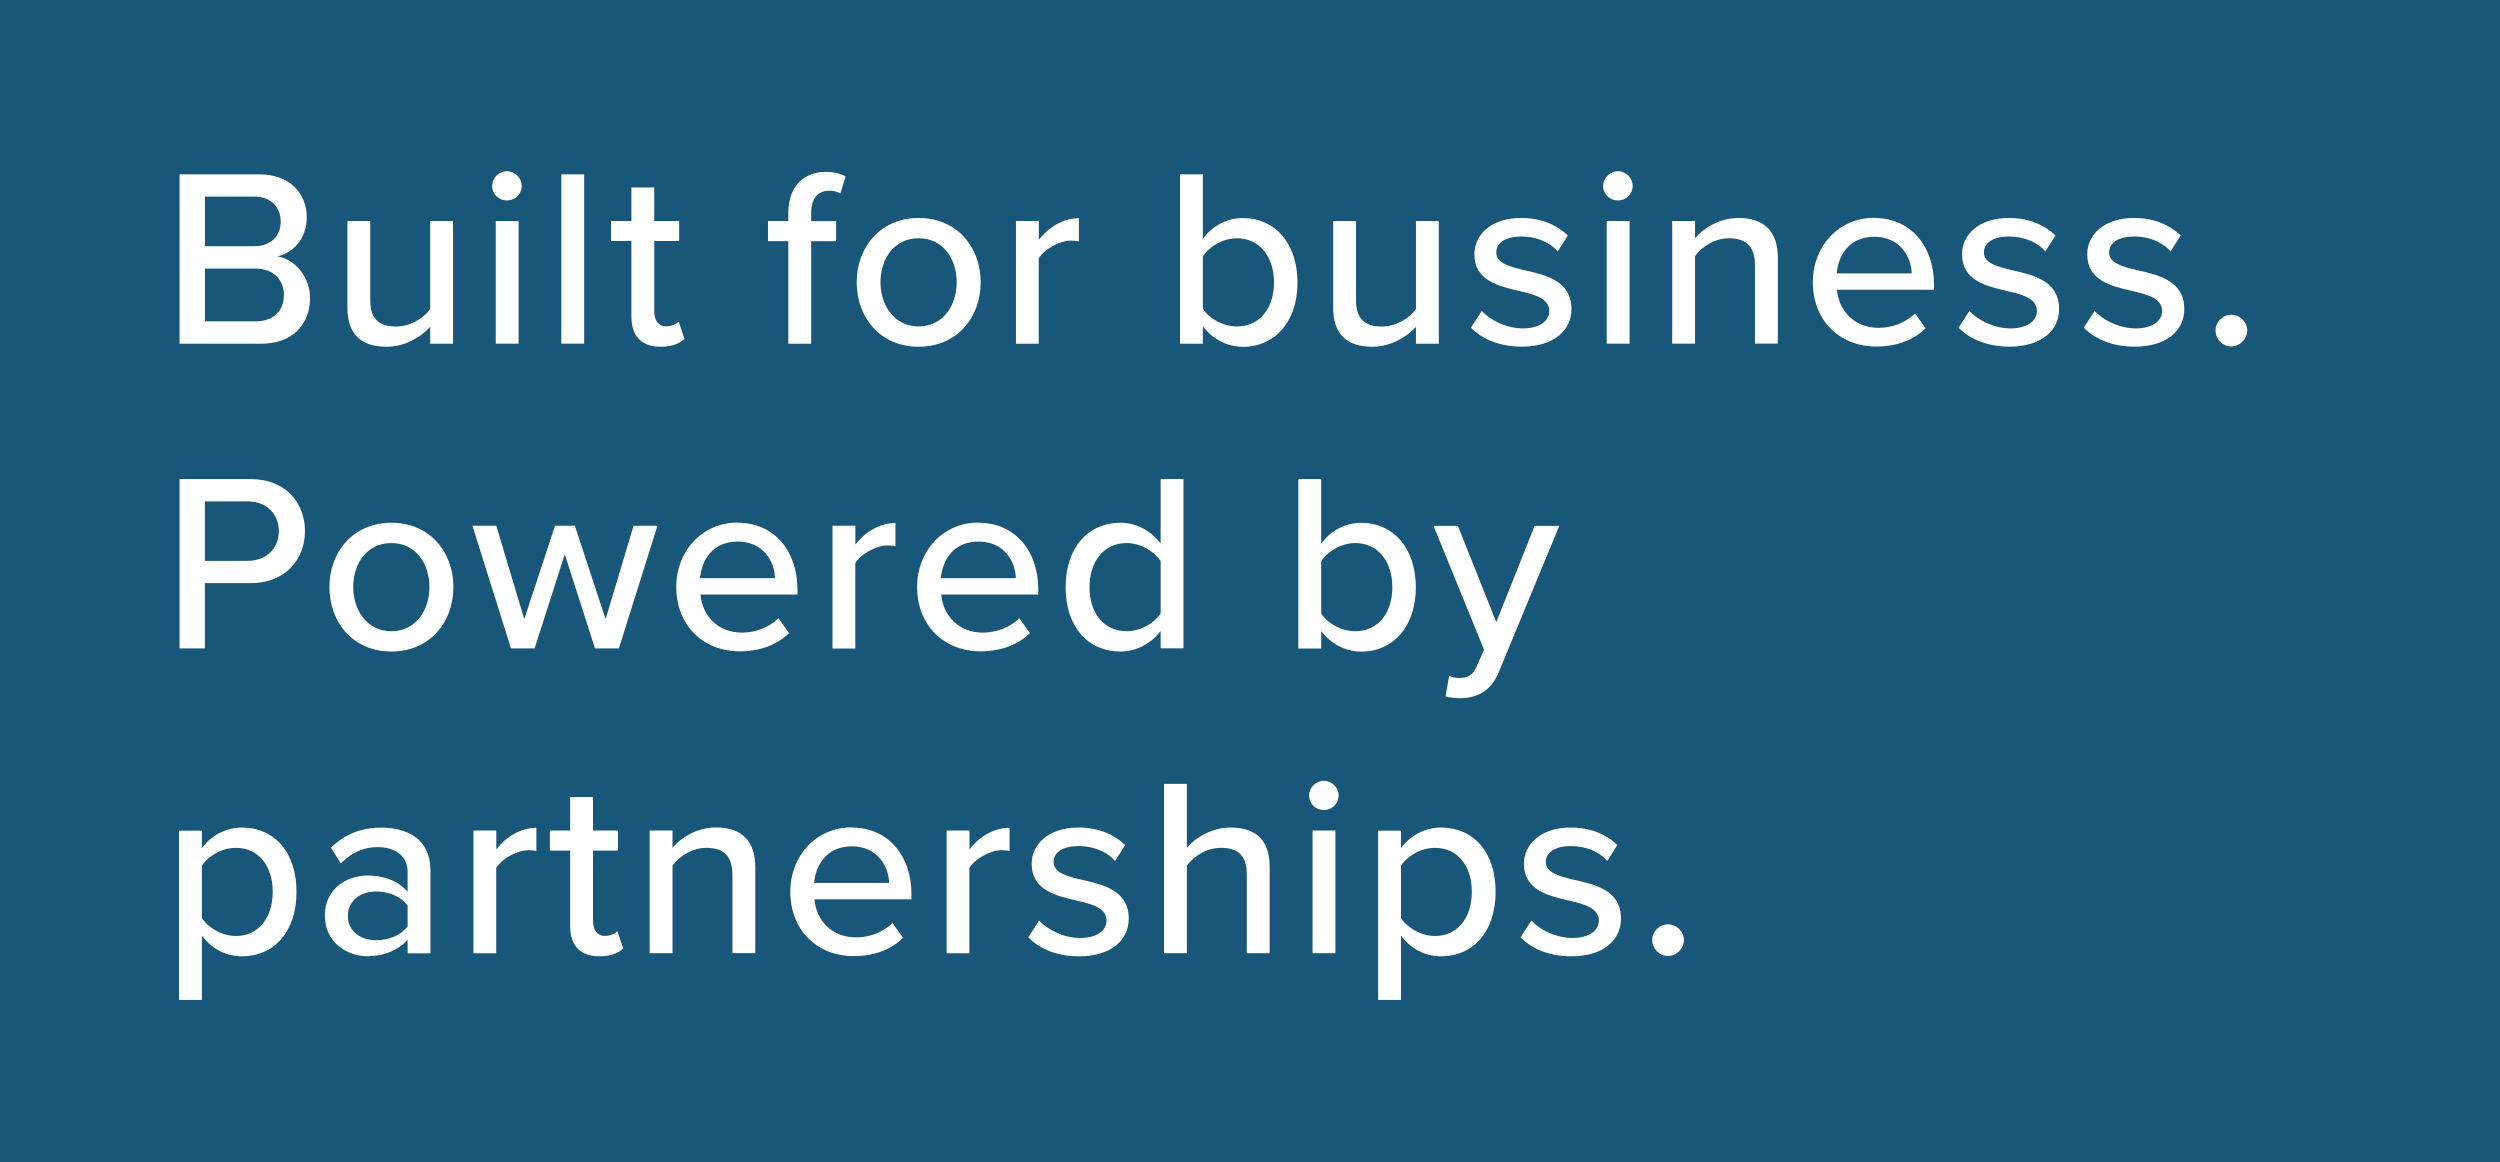 <?xml version="1.0" encoding="UTF-8"?>
<svg id="uuid-4ea49efc-df57-4f9b-85ca-46234bfe846b" data-name="Layer 2" xmlns="http://www.w3.org/2000/svg" viewBox="0 0 265.76 123.55">
  <g id="uuid-c8c6f0d2-515f-4388-9e2c-c63fb79d1f80" data-name="Layer 1">
    <g>
      <rect width="265.76" height="123.55" style="fill: #18567a;"/>
      <g>
        <path d="M19.09,36.53v-18h8.45c3.21,0,5.07,1.97,5.07,4.59,0,2.27-1.48,3.78-3.13,4.13,1.92.3,3.48,2.24,3.48,4.43,0,2.83-1.89,4.86-5.21,4.86h-8.67ZM21.79,26.17h5.24c1.81,0,2.81-1.13,2.81-2.62s-1-2.65-2.81-2.65h-5.24v5.26ZM21.79,34.16h5.37c1.89,0,3.02-1.08,3.02-2.83,0-1.48-1.03-2.78-3.02-2.78h-5.37v5.61Z" style="fill: #fff;"/>
        <path d="M45.73,36.53v-1.78c-1,1.08-2.65,2.11-4.64,2.11-2.78,0-4.16-1.4-4.16-4.16v-9.2h2.43v8.4c0,2.16,1.08,2.81,2.75,2.81,1.51,0,2.89-.86,3.62-1.84v-9.37h2.43v13.04h-2.43Z" style="fill: #fff;"/>
        <path d="M52.32,19.77c0-.86.73-1.57,1.57-1.57s1.57.7,1.57,1.57-.7,1.54-1.57,1.54-1.57-.67-1.57-1.54ZM52.7,36.53v-13.04h2.43v13.04h-2.43Z" style="fill: #fff;"/>
        <path d="M59.67,36.53v-18h2.43v18h-2.43Z" style="fill: #fff;"/>
        <path d="M67.12,33.64v-8.02h-2.16v-2.13h2.16v-3.56h2.43v3.56h2.65v2.13h-2.65v7.48c0,.92.43,1.59,1.27,1.59.57,0,1.08-.24,1.32-.51l.62,1.84c-.51.49-1.27.84-2.54.84-2.05,0-3.1-1.16-3.1-3.21Z" style="fill: #fff;"/>
        <path d="M86.23,25.63v10.91h-2.43v-10.91h-2.16v-2.13h2.16v-.86c0-2.81,1.65-4.37,3.97-4.37.84,0,1.57.16,2.13.49l-.57,1.81c-.32-.19-.73-.3-1.16-.3-1.21,0-1.94.81-1.94,2.38v.86h2.65v2.13h-2.65Z" style="fill: #fff;"/>
        <path d="M91.07,30c0-3.75,2.54-6.83,6.59-6.83s6.59,3.08,6.59,6.83-2.51,6.86-6.59,6.86-6.59-3.08-6.59-6.86ZM101.7,30c0-2.46-1.43-4.67-4.05-4.67s-4.05,2.21-4.05,4.67,1.46,4.7,4.05,4.7,4.05-2.21,4.05-4.7Z" style="fill: #fff;"/>
        <path d="M108,36.53v-13.04h2.43v2c1-1.3,2.54-2.29,4.26-2.29v2.46c-.24-.05-.51-.08-.84-.08-1.21,0-2.86.92-3.43,1.89v9.07h-2.43Z" style="fill: #fff;"/>
        <path d="M125.44,36.53v-18h2.43v6.86c1.03-1.4,2.56-2.21,4.26-2.21,3.4,0,5.8,2.67,5.8,6.86s-2.43,6.83-5.8,6.83c-1.75,0-3.29-.89-4.26-2.19v1.86h-2.43ZM127.87,32.81c.65,1.05,2.13,1.89,3.62,1.89,2.43,0,3.94-1.94,3.94-4.67s-1.51-4.7-3.94-4.7c-1.49,0-2.97.89-3.62,1.94v5.53Z" style="fill: #fff;"/>
        <path d="M150.52,36.53v-1.78c-1,1.08-2.65,2.11-4.64,2.11-2.78,0-4.16-1.4-4.16-4.16v-9.2h2.43v8.4c0,2.16,1.08,2.81,2.75,2.81,1.51,0,2.89-.86,3.62-1.84v-9.37h2.43v13.04h-2.43Z" style="fill: #fff;"/>
        <path d="M157.51,33.05c.89.97,2.62,1.86,4.37,1.86s2.81-.76,2.81-1.86c0-1.3-1.48-1.73-3.16-2.11-2.21-.51-4.8-1.11-4.8-3.91,0-2.08,1.78-3.86,4.97-3.86,2.24,0,3.86.81,4.97,1.86l-1.08,1.7c-.76-.92-2.21-1.59-3.86-1.59s-2.67.65-2.67,1.7c0,1.13,1.4,1.51,3.02,1.89,2.27.51,4.97,1.13,4.97,4.13,0,2.24-1.84,3.99-5.26,3.99-2.19,0-4.1-.67-5.43-2.02l1.16-1.78Z" style="fill: #fff;"/>
        <path d="M170.42,19.77c0-.86.73-1.57,1.57-1.57s1.57.7,1.57,1.57-.7,1.54-1.57,1.54-1.57-.67-1.57-1.54ZM170.8,36.53v-13.04h2.43v13.04h-2.43Z" style="fill: #fff;"/>
        <path d="M186.56,36.53v-8.34c0-2.16-1.11-2.86-2.78-2.86-1.51,0-2.89.92-3.59,1.89v9.31h-2.43v-13.04h2.43v1.84c.86-1.05,2.59-2.16,4.62-2.16,2.75,0,4.18,1.46,4.18,4.21v9.15h-2.43Z" style="fill: #fff;"/>
        <path d="M199.25,23.17c3.91,0,6.34,3.05,6.34,7.04v.59h-10.31c.19,2.21,1.81,4.05,4.43,4.05,1.38,0,2.89-.54,3.86-1.54l1.13,1.59c-1.29,1.27-3.13,1.94-5.24,1.94-3.89,0-6.75-2.75-6.75-6.86,0-3.78,2.73-6.83,6.53-6.83ZM195.26,29.06h7.96c-.05-1.73-1.21-3.89-3.97-3.89s-3.86,2.11-4,3.89Z" style="fill: #fff;"/>
        <path d="M209.35,33.05c.89.97,2.62,1.86,4.37,1.86s2.81-.76,2.81-1.86c0-1.3-1.48-1.73-3.16-2.11-2.21-.51-4.8-1.11-4.8-3.91,0-2.08,1.78-3.86,4.97-3.86,2.24,0,3.86.81,4.97,1.86l-1.08,1.7c-.76-.92-2.21-1.59-3.86-1.59s-2.67.65-2.67,1.7c0,1.13,1.4,1.51,3.02,1.89,2.27.51,4.97,1.13,4.97,4.13,0,2.24-1.84,3.99-5.26,3.99-2.19,0-4.1-.67-5.43-2.02l1.16-1.78Z" style="fill: #fff;"/>
        <path d="M222.66,33.05c.89.97,2.62,1.86,4.37,1.86s2.81-.76,2.81-1.86c0-1.3-1.48-1.73-3.16-2.11-2.21-.51-4.8-1.11-4.8-3.91,0-2.08,1.78-3.86,4.97-3.86,2.24,0,3.86.81,4.97,1.86l-1.08,1.7c-.76-.92-2.21-1.59-3.86-1.59s-2.67.65-2.67,1.7c0,1.13,1.4,1.51,3.02,1.89,2.27.51,4.97,1.13,4.97,4.13,0,2.24-1.84,3.99-5.26,3.99-2.19,0-4.1-.67-5.43-2.02l1.16-1.78Z" style="fill: #fff;"/>
        <path d="M237.19,33.46c.92,0,1.7.76,1.7,1.67s-.78,1.7-1.7,1.7-1.67-.78-1.67-1.7.76-1.67,1.67-1.67Z" style="fill: #fff;"/>
        <path d="M19.09,68.93v-18h7.58c3.7,0,5.75,2.54,5.75,5.53s-2.08,5.53-5.75,5.53h-4.89v6.94h-2.7ZM26.32,53.3h-4.54v6.32h4.54c1.94,0,3.32-1.27,3.32-3.16s-1.38-3.16-3.32-3.16Z" style="fill: #fff;"/>
        <path d="M35.02,62.4c0-3.75,2.54-6.83,6.59-6.83s6.59,3.08,6.59,6.83-2.51,6.86-6.59,6.86-6.59-3.08-6.59-6.86ZM45.65,62.4c0-2.46-1.43-4.67-4.05-4.67s-4.05,2.21-4.05,4.67,1.46,4.7,4.05,4.7,4.05-2.21,4.05-4.7Z" style="fill: #fff;"/>
        <path d="M63.25,68.93l-3.21-10.01-3.21,10.01h-2.51l-4.1-13.04h2.54l2.97,9.93,3.27-9.93h2.11l3.27,9.93,2.97-9.93h2.54l-4.1,13.04h-2.51Z" style="fill: #fff;"/>
        <path d="M78.43,55.57c3.91,0,6.34,3.05,6.34,7.04v.59h-10.31c.19,2.21,1.81,4.05,4.43,4.05,1.38,0,2.89-.54,3.86-1.54l1.13,1.59c-1.29,1.27-3.13,1.94-5.24,1.94-3.89,0-6.75-2.75-6.75-6.86,0-3.78,2.73-6.83,6.53-6.83ZM74.43,61.46h7.96c-.05-1.73-1.21-3.89-3.97-3.89s-3.86,2.11-4,3.89Z" style="fill: #fff;"/>
        <path d="M88.5,68.93v-13.04h2.43v2c1-1.3,2.54-2.29,4.26-2.29v2.46c-.24-.05-.51-.08-.84-.08-1.21,0-2.86.92-3.43,1.89v9.07h-2.43Z" style="fill: #fff;"/>
        <path d="M104.03,55.57c3.91,0,6.34,3.05,6.34,7.04v.59h-10.31c.19,2.21,1.81,4.05,4.43,4.05,1.38,0,2.89-.54,3.86-1.54l1.13,1.59c-1.29,1.27-3.13,1.94-5.24,1.94-3.89,0-6.75-2.75-6.75-6.86,0-3.78,2.73-6.83,6.53-6.83ZM100.03,61.46h7.96c-.05-1.73-1.21-3.89-3.97-3.89s-3.86,2.11-4,3.89Z" style="fill: #fff;"/>
        <path d="M123.38,68.93v-1.86c-.97,1.3-2.54,2.19-4.27,2.19-3.4,0-5.83-2.56-5.83-6.83s2.43-6.86,5.83-6.86c1.67,0,3.21.81,4.27,2.21v-6.86h2.43v18h-2.43ZM123.38,59.65c-.68-1.05-2.13-1.92-3.62-1.92-2.43,0-3.94,1.97-3.94,4.7s1.51,4.67,3.94,4.67c1.48,0,2.94-.84,3.62-1.89v-5.56Z" style="fill: #fff;"/>
        <path d="M138.02,68.93v-18h2.43v6.86c1.03-1.4,2.56-2.21,4.26-2.21,3.4,0,5.8,2.67,5.8,6.86s-2.43,6.83-5.8,6.83c-1.75,0-3.29-.89-4.26-2.19v1.86h-2.43ZM140.45,65.21c.65,1.05,2.13,1.89,3.62,1.89,2.43,0,3.94-1.94,3.94-4.67s-1.51-4.7-3.94-4.7c-1.49,0-2.97.89-3.62,1.94v5.53Z" style="fill: #fff;"/>
        <path d="M154.03,71.85c.3.14.76.22,1.08.22.89,0,1.49-.3,1.89-1.27l.76-1.73-5.37-13.17h2.59l4.08,10.23,4.08-10.23h2.62l-6.42,15.52c-.84,2.05-2.27,2.78-4.16,2.81-.41,0-1.13-.08-1.51-.19l.38-2.19Z" style="fill: #fff;"/>
        <path d="M21.46,106.3h-2.43v-18h2.43v1.86c.94-1.3,2.51-2.19,4.26-2.19,3.4,0,5.8,2.56,5.8,6.83s-2.4,6.86-5.8,6.86c-1.7,0-3.21-.78-4.26-2.21v6.86ZM25.08,90.13c-1.49,0-2.97.86-3.62,1.92v5.53c.65,1.03,2.13,1.92,3.62,1.92,2.43,0,3.91-1.97,3.91-4.7s-1.49-4.67-3.91-4.67Z" style="fill: #fff;"/>
        <path d="M43.33,101.33v-1.43c-1.03,1.13-2.51,1.75-4.26,1.75-2.16,0-4.54-1.46-4.54-4.32s2.35-4.26,4.54-4.26c1.75,0,3.27.57,4.26,1.73v-2.16c0-1.62-1.32-2.59-3.19-2.59-1.48,0-2.75.57-3.91,1.73l-1.05-1.67c1.46-1.43,3.24-2.13,5.34-2.13,2.83,0,5.24,1.24,5.24,4.56v8.8h-2.43ZM43.33,96.26c-.73-.97-2-1.49-3.35-1.49-1.75,0-3,1.05-3,2.59s1.24,2.59,3,2.59c1.35,0,2.62-.51,3.35-1.48v-2.21Z" style="fill: #fff;"/>
        <path d="M50.33,101.33v-13.04h2.43v2c1-1.3,2.54-2.29,4.26-2.29v2.46c-.24-.05-.51-.08-.84-.08-1.21,0-2.86.92-3.43,1.89v9.07h-2.43Z" style="fill: #fff;"/>
        <path d="M60.61,98.44v-8.02h-2.16v-2.13h2.16v-3.56h2.43v3.56h2.65v2.13h-2.65v7.48c0,.92.43,1.59,1.27,1.59.57,0,1.08-.24,1.32-.51l.62,1.84c-.51.49-1.27.84-2.54.84-2.05,0-3.1-1.16-3.1-3.21Z" style="fill: #fff;"/>
        <path d="M77.86,101.33v-8.34c0-2.16-1.11-2.86-2.78-2.86-1.51,0-2.89.92-3.59,1.89v9.31h-2.43v-13.04h2.43v1.83c.86-1.05,2.59-2.16,4.62-2.16,2.75,0,4.18,1.46,4.18,4.21v9.15h-2.43Z" style="fill: #fff;"/>
        <path d="M90.55,87.97c3.91,0,6.34,3.05,6.34,7.04v.59h-10.31c.19,2.21,1.81,4.05,4.43,4.05,1.38,0,2.89-.54,3.86-1.54l1.13,1.59c-1.29,1.27-3.13,1.94-5.24,1.94-3.89,0-6.75-2.75-6.75-6.86,0-3.78,2.73-6.83,6.53-6.83ZM86.56,93.86h7.96c-.05-1.73-1.21-3.89-3.97-3.89s-3.86,2.11-4,3.89Z" style="fill: #fff;"/>
        <path d="M100.63,101.33v-13.04h2.43v2c1-1.3,2.54-2.29,4.26-2.29v2.46c-.24-.05-.51-.08-.84-.08-1.21,0-2.86.92-3.43,1.89v9.07h-2.43Z" style="fill: #fff;"/>
        <path d="M110.45,97.85c.89.97,2.62,1.86,4.37,1.86s2.81-.76,2.81-1.86c0-1.29-1.48-1.73-3.16-2.11-2.21-.51-4.8-1.11-4.8-3.91,0-2.08,1.78-3.86,4.97-3.86,2.24,0,3.86.81,4.97,1.86l-1.08,1.7c-.76-.92-2.21-1.59-3.86-1.59s-2.67.65-2.67,1.7c0,1.13,1.4,1.51,3.02,1.89,2.27.51,4.97,1.13,4.97,4.13,0,2.24-1.84,4-5.26,4-2.19,0-4.1-.67-5.43-2.02l1.16-1.78Z" style="fill: #fff;"/>
        <path d="M132.54,101.33v-8.39c0-2.16-1.11-2.81-2.78-2.81-1.51,0-2.89.92-3.59,1.89v9.31h-2.43v-18h2.43v6.8c.86-1.05,2.62-2.16,4.62-2.16,2.78,0,4.18,1.4,4.18,4.16v9.2h-2.43Z" style="fill: #fff;"/>
        <path d="M139.16,84.57c0-.86.73-1.57,1.57-1.57s1.57.7,1.57,1.57-.7,1.54-1.57,1.54-1.57-.67-1.57-1.54ZM139.53,101.33v-13.04h2.43v13.04h-2.43Z" style="fill: #fff;"/>
        <path d="M148.93,106.3h-2.43v-18h2.43v1.86c.94-1.3,2.51-2.19,4.26-2.19,3.4,0,5.8,2.56,5.8,6.83s-2.4,6.86-5.8,6.86c-1.7,0-3.21-.78-4.26-2.21v6.86ZM152.55,90.13c-1.49,0-2.97.86-3.62,1.92v5.53c.65,1.03,2.13,1.92,3.62,1.92,2.43,0,3.91-1.97,3.91-4.7s-1.49-4.67-3.91-4.67Z" style="fill: #fff;"/>
        <path d="M162.78,97.85c.89.97,2.62,1.86,4.37,1.86s2.81-.76,2.81-1.86c0-1.29-1.48-1.73-3.16-2.11-2.21-.51-4.8-1.11-4.8-3.91,0-2.08,1.78-3.86,4.97-3.86,2.24,0,3.86.81,4.97,1.86l-1.08,1.7c-.76-.92-2.21-1.59-3.86-1.59s-2.67.65-2.67,1.7c0,1.13,1.4,1.51,3.02,1.89,2.27.51,4.97,1.13,4.97,4.13,0,2.24-1.84,4-5.26,4-2.19,0-4.1-.67-5.43-2.02l1.16-1.78Z" style="fill: #fff;"/>
        <path d="M177.31,98.26c.92,0,1.7.76,1.7,1.67s-.78,1.7-1.7,1.7-1.67-.78-1.67-1.7.76-1.67,1.67-1.67Z" style="fill: #fff;"/>
      </g>
    </g>
  </g>
</svg>